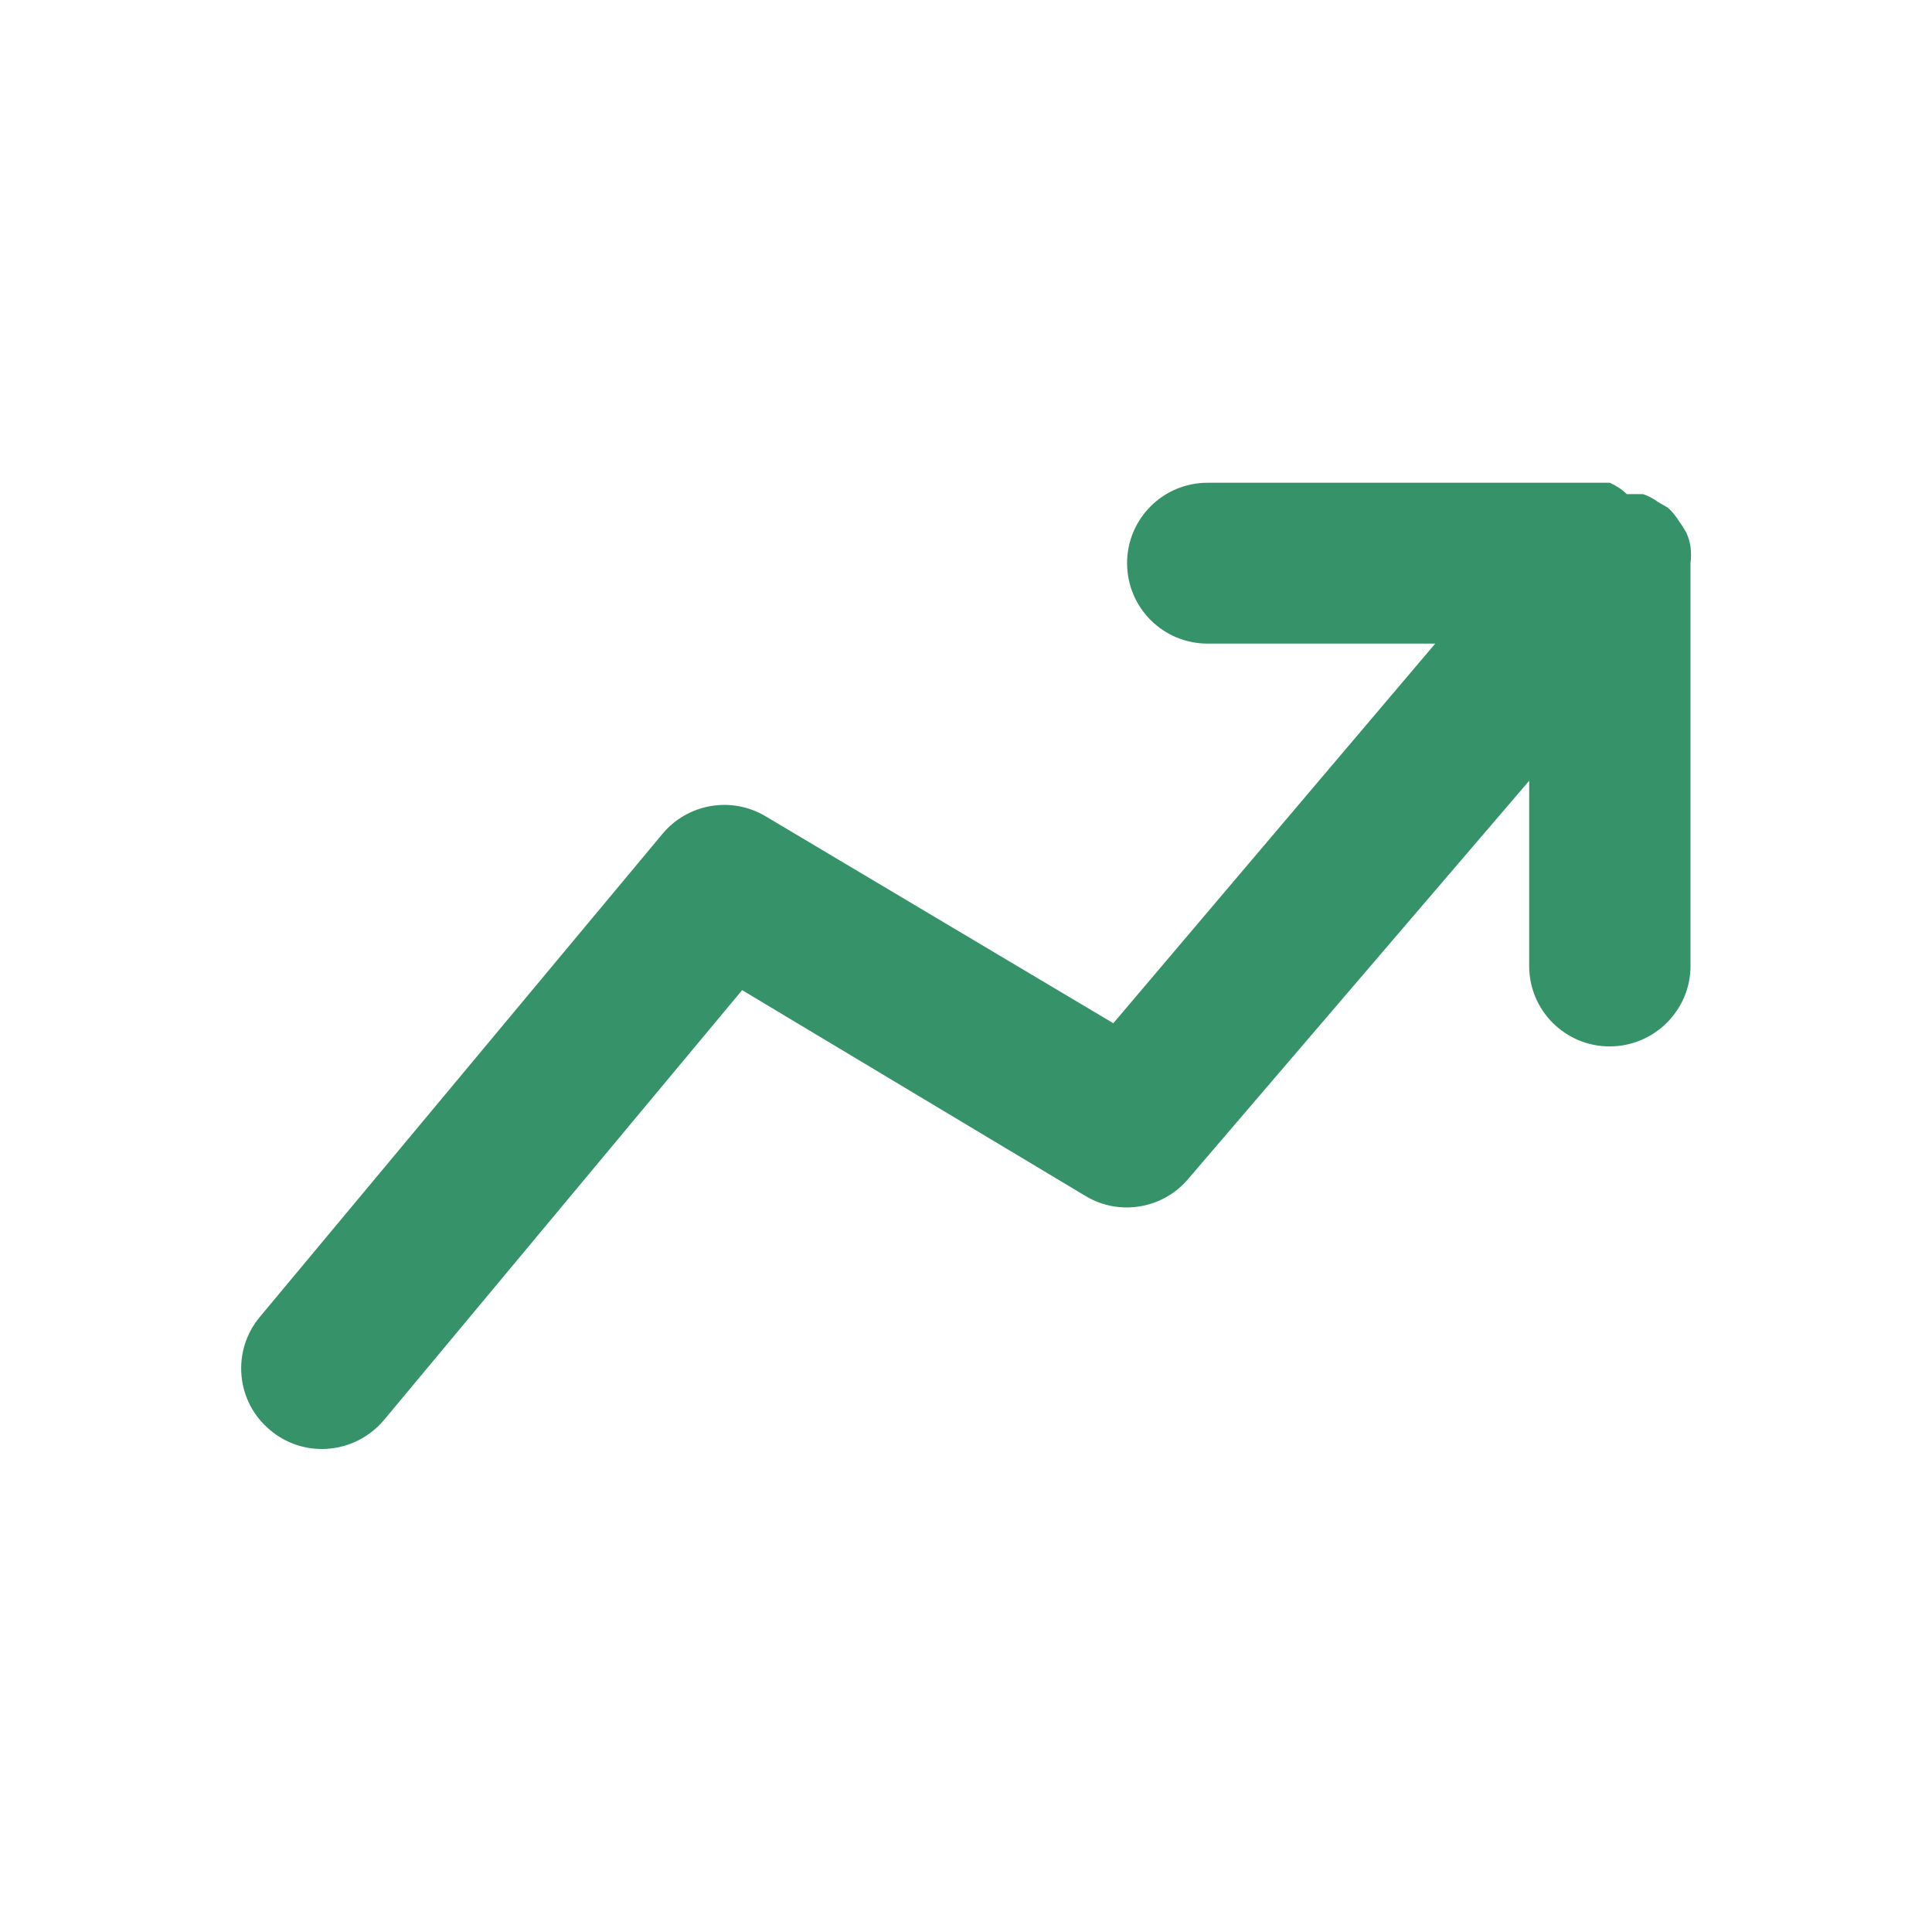 <svg version="1.1" id="Capa_1" xmlns="http://www.w3.org/2000/svg" xmlns:xlink="http://www.w3.org/1999/xlink" x="0px" y="0px" viewBox="0 0 800 800" style="enable-background:new 0 0 800 800;" xml:space="preserve">
<style type="text/css">
	.st0{fill:#369369;fill-opacity:0;}
	.st1{fill:#369369;}
</style>
<g>
	<g>
		<rect class="st0" width="800" height="800"></rect>
		<path class="st1" d="M700,233.3c0.3-2.3,0.3-4.7,0-7c-0.3-2-0.9-3.9-1.7-5.7c-0.9-1.6-1.9-3.2-3-4.7c-1.3-2.1-2.8-4-4.7-5.7
			l-4-2.3c-1.9-1.4-4.1-2.6-6.3-3.3h-6.7c-2-2-4.4-3.5-7-4.7H500c-18.4,0-33.3,14.9-33.3,33.3s14.9,33.3,33.3,33.3h94.3L461,423.7
			L317,338c-14.1-8.4-32.2-5.3-42.7,7.3l-166.7,200c-11.8,14.1-9.9,35.2,4.3,46.9c0,0,0,0,0.1,0.1c6,5,13.5,7.7,21.3,7.7
			c9.9,0,19.3-4.4,25.7-12l148.3-178l142.3,85.3c13.9,8.3,31.8,5.3,42.3-7l141.3-165V400c0,18.4,14.9,33.3,33.3,33.3
			S700,418.4,700,400V233.3z"></path>
	</g>
</g>
</svg>
